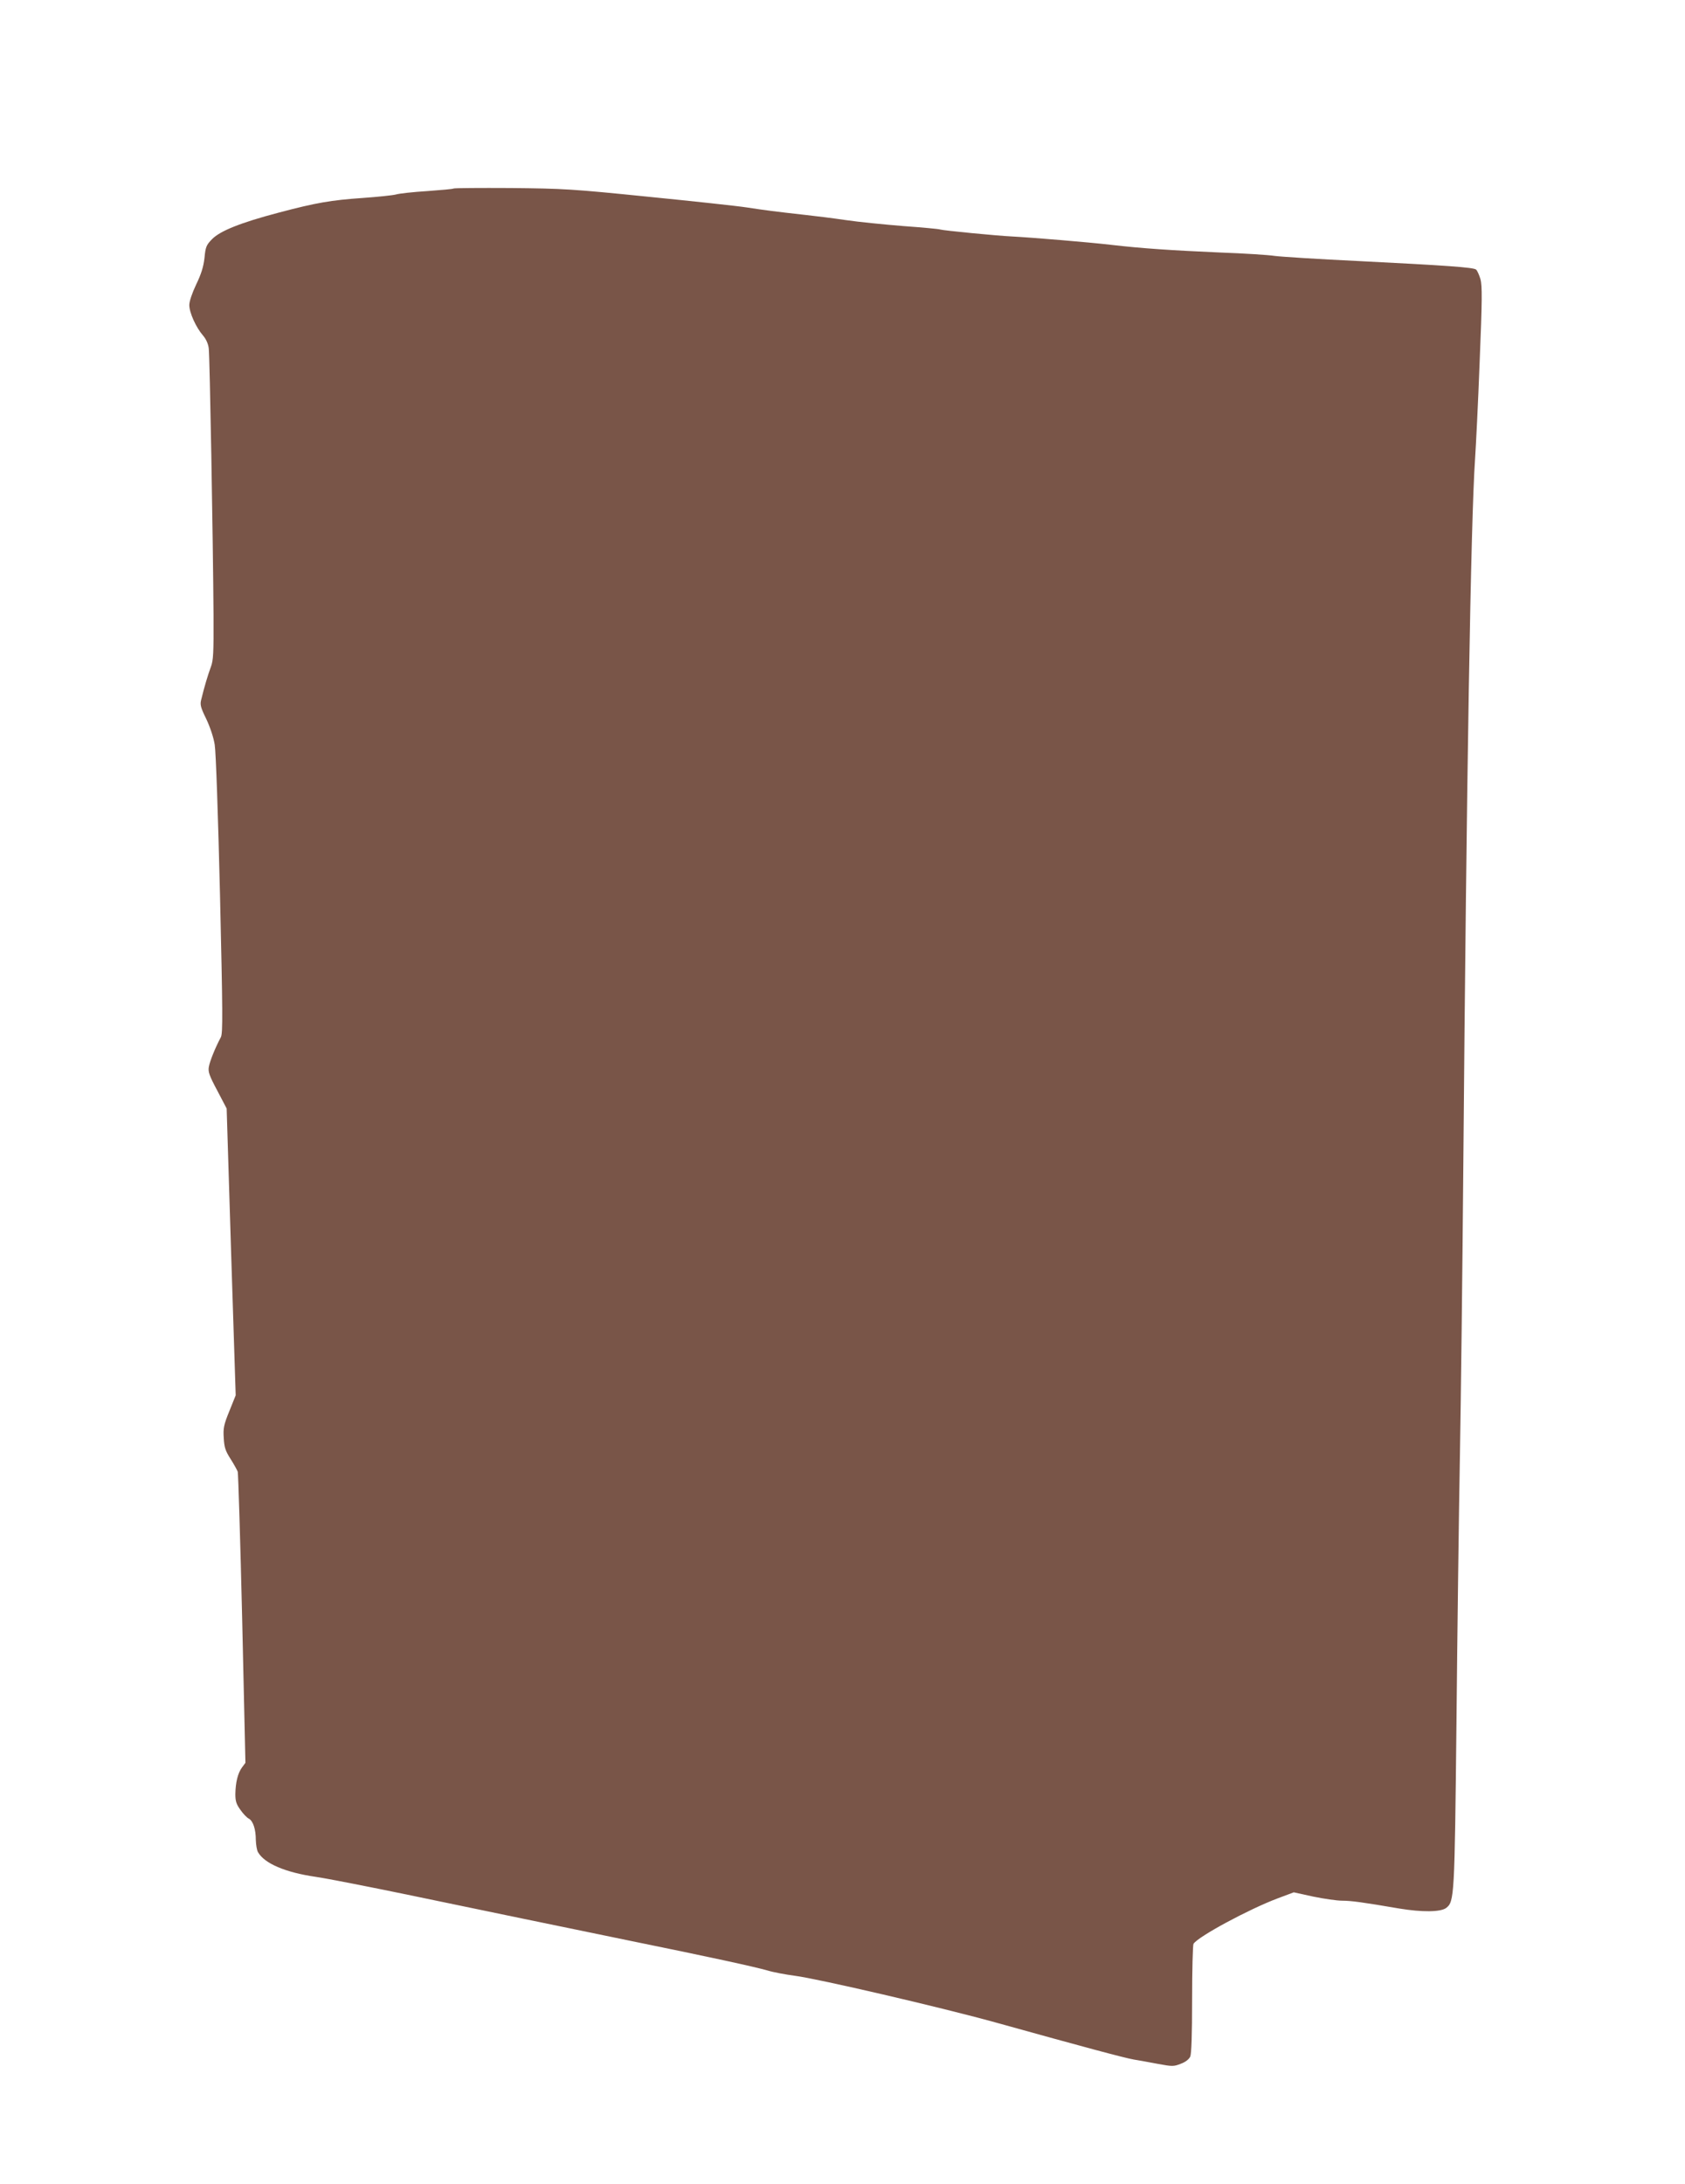 <?xml version="1.0" standalone="no"?>
<!DOCTYPE svg PUBLIC "-//W3C//DTD SVG 20010904//EN"
 "http://www.w3.org/TR/2001/REC-SVG-20010904/DTD/svg10.dtd">
<svg version="1.0" xmlns="http://www.w3.org/2000/svg"
 width="988pt" height="1280pt" viewBox="0 0 988 1280"
 preserveAspectRatio="xMidYMid meet">
<g transform="translate(0,1280) scale(0.1,-0.1)"
fill="#795548" stroke="none">
<path d="M2659 11695 c-3 -3 -72 -9 -154 -15 -81 -5 -164 -14 -184 -20 -20 -5
-106 -14 -191 -20 -189 -13 -276 -28 -495 -86 -224 -59 -344 -107 -392 -156
-33 -34 -38 -45 -44 -110 -6 -52 -19 -94 -49 -156 -24 -51 -40 -98 -40 -120 0
-45 40 -132 80 -178 18 -21 31 -49 34 -76 6 -45 25 -1111 28 -1563 1 -226 -1
-266 -16 -305 -16 -43 -38 -115 -56 -190 -8 -30 -4 -46 30 -115 22 -47 43
-109 49 -150 7 -40 20 -422 31 -879 16 -692 17 -813 5 -835 -33 -62 -64 -139
-70 -172 -6 -30 1 -51 49 -141 l55 -105 26 -840 27 -841 -37 -92 c-33 -81 -37
-101 -33 -159 3 -55 10 -75 40 -122 19 -30 38 -64 42 -75 3 -11 15 -399 26
-863 l19 -843 -20 -27 c-25 -34 -38 -89 -39 -157 0 -41 6 -59 30 -92 16 -23
38 -46 49 -51 25 -14 41 -62 41 -125 1 -28 6 -61 13 -72 38 -66 159 -118 337
-144 69 -10 312 -58 540 -105 523 -109 839 -174 1300 -269 471 -96 729 -152
810 -175 36 -11 108 -24 160 -31 134 -17 853 -184 1175 -273 525 -146 756
-208 813 -218 31 -5 96 -17 144 -26 81 -15 91 -15 131 1 28 10 48 26 56 42 7
17 11 124 11 337 0 172 4 317 8 324 27 43 325 203 492 266 l96 36 114 -25 c63
-13 139 -24 169 -24 52 0 120 -9 336 -46 133 -22 241 -21 274 3 49 37 50 64
61 1087 5 522 14 1221 20 1552 6 331 15 1094 20 1696 19 2295 44 3793 69 4158
5 74 18 331 27 571 15 363 15 443 5 482 -8 26 -19 51 -26 57 -16 13 -172 24
-690 50 -231 11 -451 25 -490 30 -38 6 -182 15 -320 20 -278 12 -460 24 -640
45 -128 15 -465 43 -580 49 -87 4 -406 35 -423 41 -7 3 -103 12 -215 20 -111
9 -263 24 -337 35 -74 11 -180 24 -235 30 -188 21 -240 28 -345 44 -58 9 -319
37 -580 63 -443 45 -497 48 -806 51 -181 1 -333 0 -335 -3z"/>
</g>
</svg>
